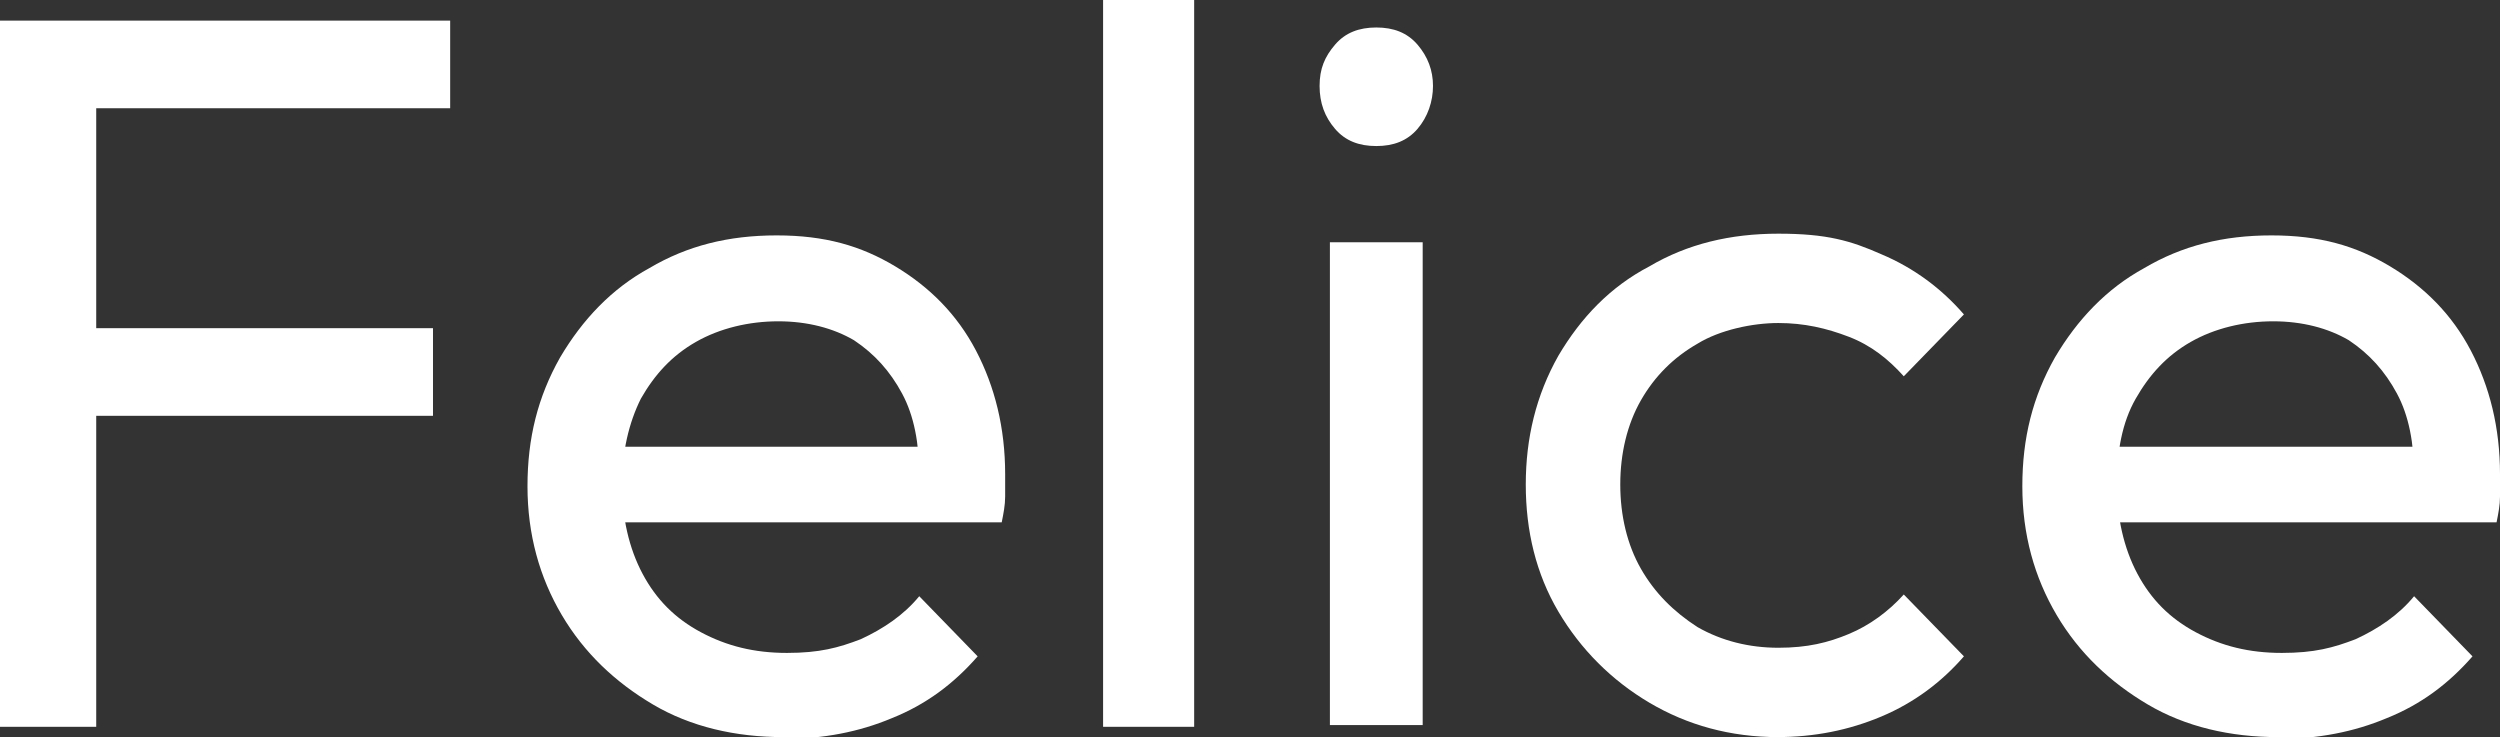 <?xml version="1.0" encoding="UTF-8"?>
<svg id="Felice" xmlns="http://www.w3.org/2000/svg" version="1.1" viewBox="0 0 145.5 42.9">
  <rect x="0" y="0" width="145.5" height="42.9" fill="#333333" stroke="none"/>
  <!-- Generator: Adobe Illustrator 29.1.0, SVG Export Plug-In . SVG Version: 2.1.0 Build 142)  -->
  <defs>
    <style>
      .st0 {
        fill: #fff;
      }
    </style>
  </defs>
  <path class="st0" d="M0,42.3V1.2h5.6v41.1H0ZM3.8,6.3V1.2h22.4v5.1H3.8ZM3.8,24.2v-5.1h21.4v5.1H3.8Z"/>
  <path class="st0" d="M45.6,42.9c-2.8,0-5.4-.6-7.6-1.9-2.2-1.3-4-3-5.3-5.2s-2-4.7-2-7.5.6-5.2,1.9-7.5c1.3-2.2,3-4,5.2-5.2,2.2-1.3,4.6-1.9,7.4-1.9s4.9.6,6.9,1.8c2,1.2,3.6,2.8,4.7,4.9,1.1,2.1,1.7,4.5,1.7,7.2s0,.8,0,1.3c0,.5-.1,1-.2,1.5h-23.7v-4.4h20.9l-2,1.7c0-1.9-.3-3.5-1-4.8-.7-1.3-1.6-2.3-2.8-3.1-1.2-.7-2.7-1.1-4.4-1.1s-3.4.4-4.8,1.2c-1.4.8-2.4,1.9-3.2,3.3-.7,1.4-1.1,3.1-1.1,5s.4,3.7,1.2,5.2c.8,1.5,1.9,2.6,3.4,3.4,1.5.8,3.1,1.2,5,1.2s3-.3,4.3-.8c1.3-.6,2.5-1.4,3.4-2.5l3.4,3.5c-1.4,1.6-3,2.8-5,3.6-1.9.8-4,1.2-6.2,1.2Z"/>
  <path class="st0" d="M64.2,42.3V0h5.3v42.3h-5.3Z"/>
  <path class="st0" d="M80.1,8.5c-1,0-1.8-.3-2.4-1-.6-.7-.9-1.5-.9-2.5s.3-1.7.9-2.4c.6-.7,1.4-1,2.4-1s1.8.3,2.4,1c.6.7.9,1.5.9,2.4s-.3,1.8-.9,2.5c-.6.7-1.4,1-2.4,1ZM77.4,42.3V14.1h5.4v28.1h-5.4Z"/>
  <path class="st0" d="M103.5,42.9c-2.8,0-5.3-.7-7.5-2-2.2-1.3-4-3.1-5.3-5.3-1.3-2.2-1.9-4.7-1.9-7.4s.6-5.2,1.9-7.5c1.3-2.2,3-4,5.3-5.2,2.2-1.3,4.7-1.9,7.5-1.9s4.2.4,6,1.2c1.9.8,3.5,2,4.8,3.5l-3.5,3.6c-.9-1-1.9-1.8-3.2-2.3-1.3-.5-2.6-.8-4.1-.8s-3.4.4-4.7,1.2c-1.4.8-2.5,1.9-3.3,3.3-.8,1.4-1.2,3.1-1.2,4.9s.4,3.5,1.2,4.9c.8,1.4,1.9,2.5,3.3,3.4,1.4.8,3,1.2,4.7,1.2s2.9-.3,4.1-.8c1.2-.5,2.3-1.3,3.2-2.3l3.5,3.6c-1.3,1.5-2.9,2.7-4.8,3.5-1.9.8-3.9,1.2-6.1,1.2Z"/>
  <path class="st0" d="M132.6,42.9c-2.8,0-5.4-.6-7.6-1.9-2.2-1.3-4-3-5.3-5.2s-2-4.7-2-7.5.6-5.2,1.9-7.5c1.3-2.2,3-4,5.2-5.2,2.2-1.3,4.6-1.9,7.4-1.9s4.9.6,6.9,1.8,3.6,2.8,4.7,4.9c1.1,2.1,1.7,4.5,1.7,7.2s0,.8,0,1.3c0,.5-.1,1-.2,1.5h-23.7v-4.4h20.9l-2,1.7c0-1.9-.3-3.5-1-4.8-.7-1.3-1.6-2.3-2.8-3.1-1.2-.7-2.7-1.1-4.4-1.1s-3.4.4-4.8,1.2c-1.4.8-2.4,1.9-3.2,3.3-.8,1.4-1.1,3.1-1.1,5s.4,3.7,1.2,5.2c.8,1.5,1.9,2.6,3.4,3.4,1.5.8,3.1,1.2,5,1.2s3-.3,4.3-.8c1.3-.6,2.5-1.4,3.4-2.5l3.4,3.5c-1.4,1.6-3,2.8-5,3.6-1.9.8-4,1.2-6.2,1.2Z"/>
</svg>